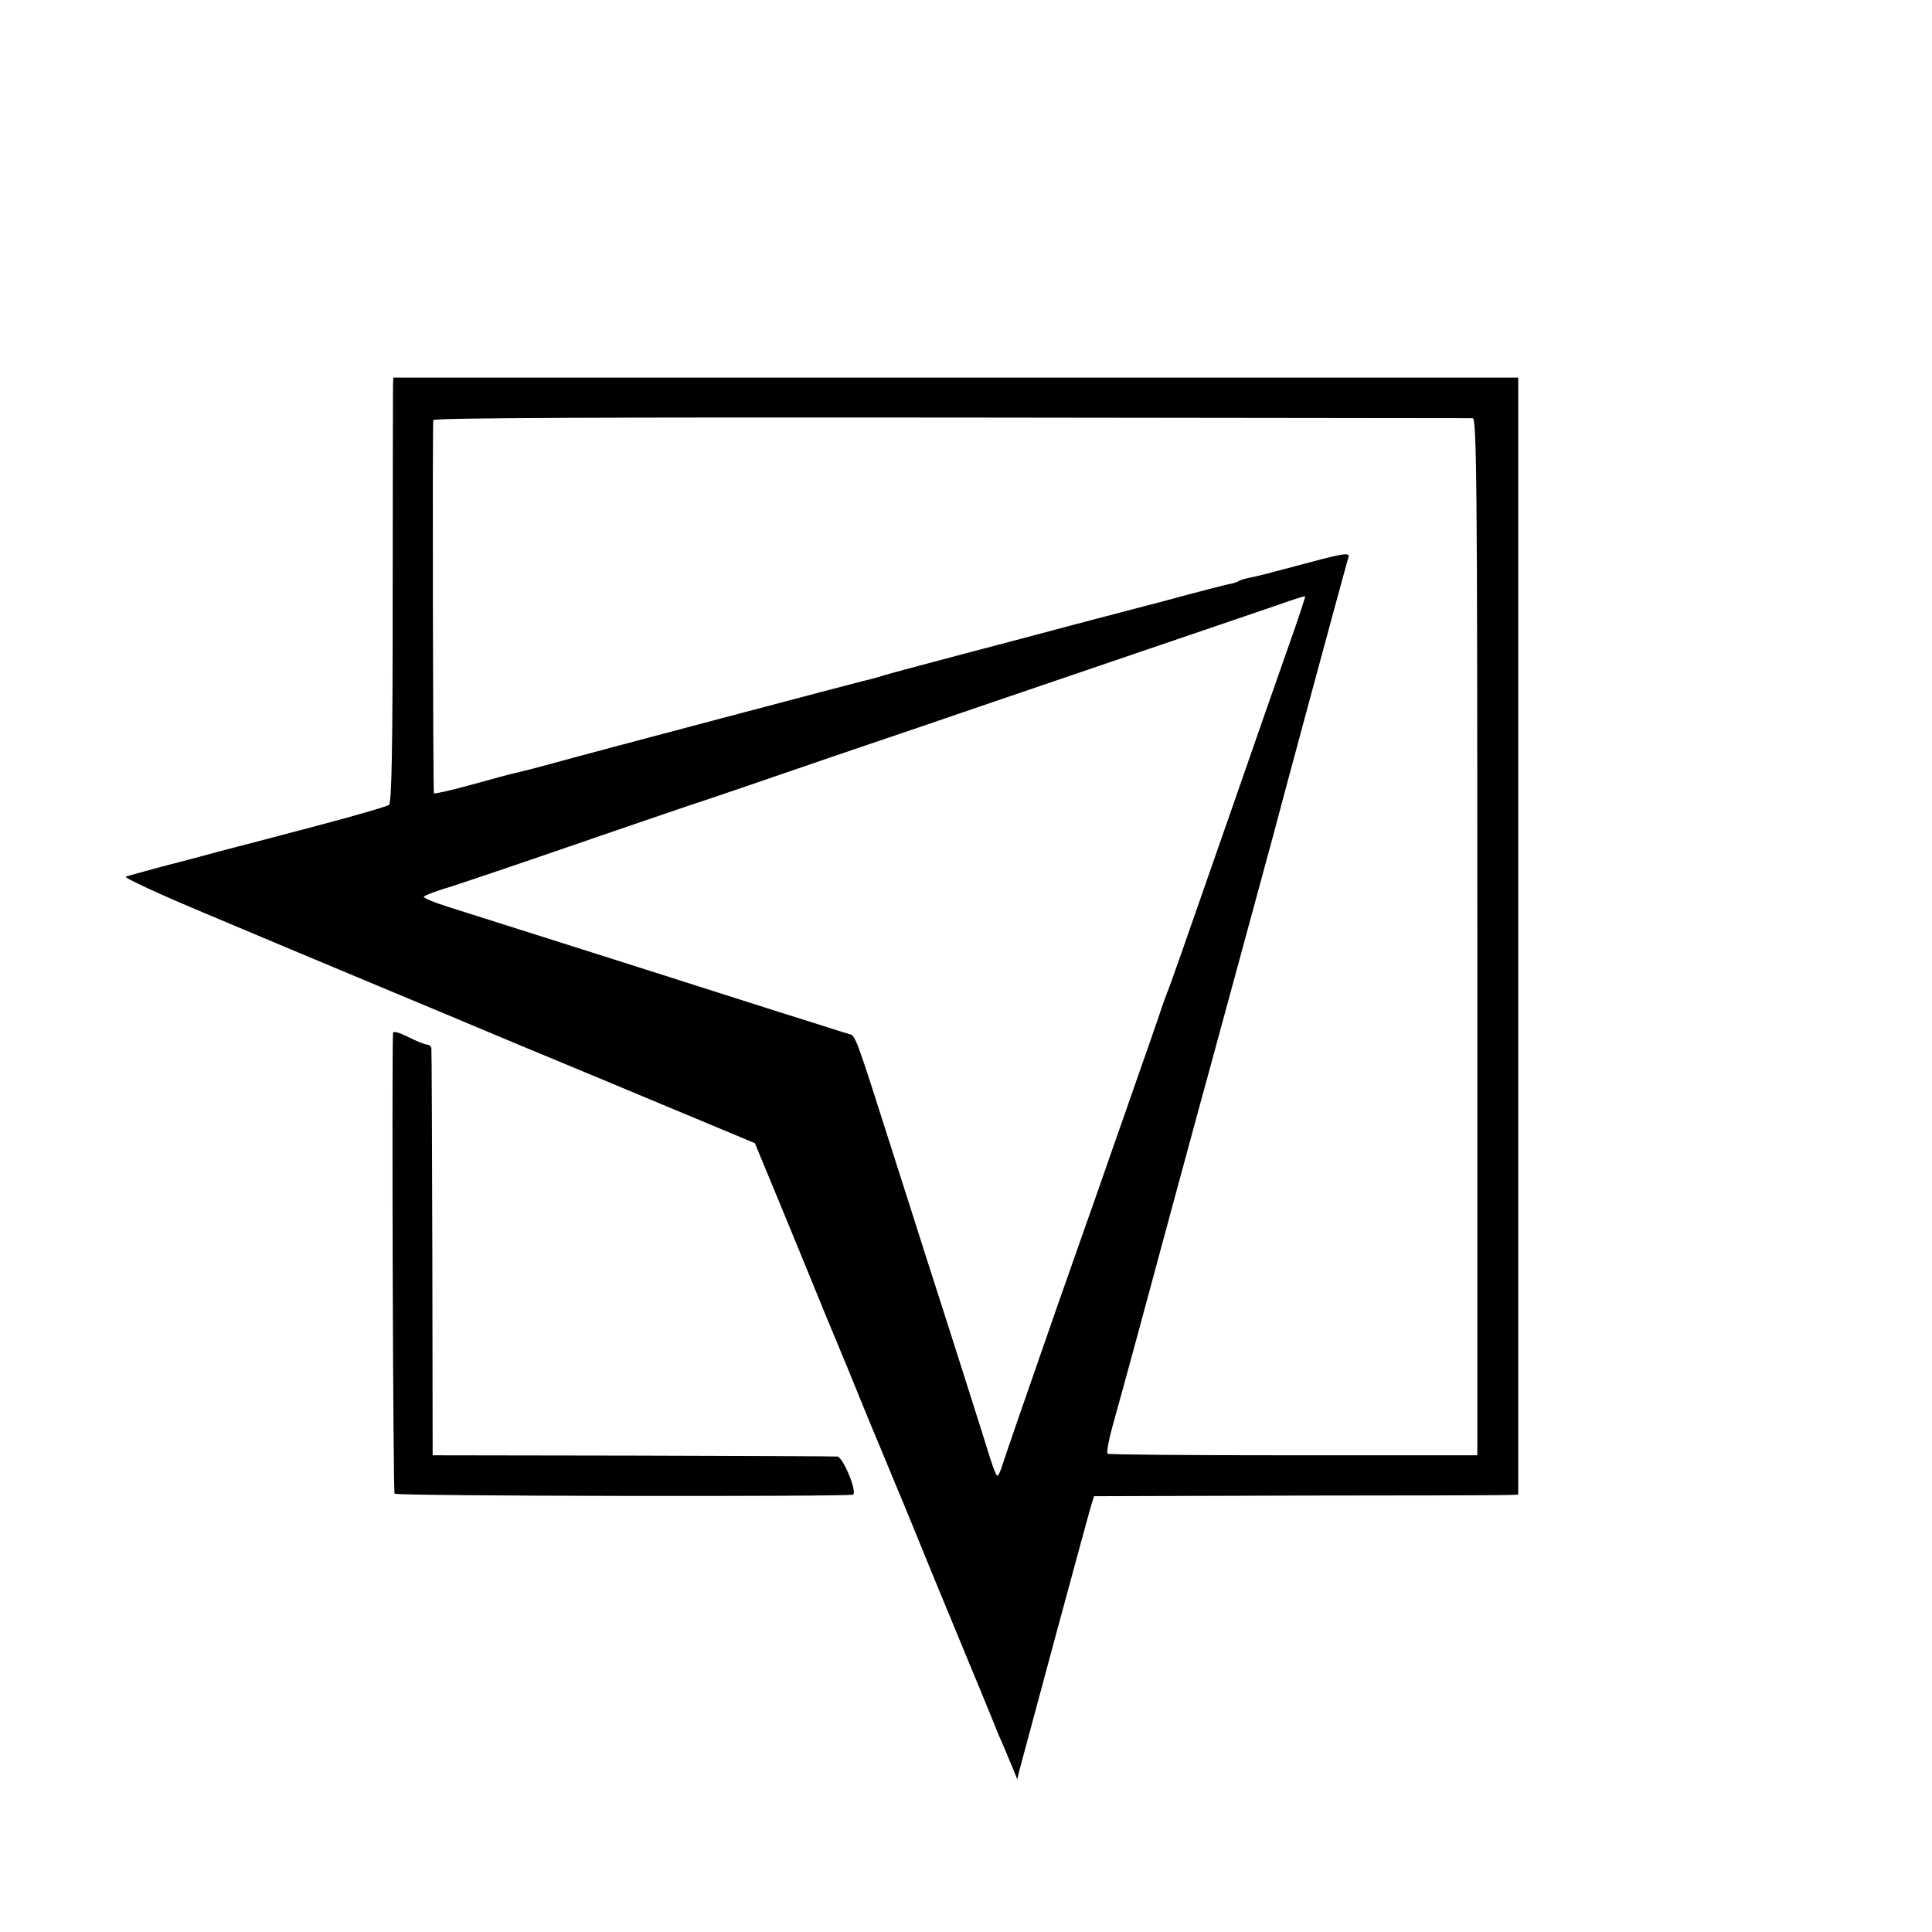 <?xml version="1.0" standalone="no"?>
<!DOCTYPE svg PUBLIC "-//W3C//DTD SVG 20010904//EN"
 "http://www.w3.org/TR/2001/REC-SVG-20010904/DTD/svg10.dtd">
<svg version="1.0" xmlns="http://www.w3.org/2000/svg"
 width="614pt" height="614pt" viewBox="0 0 614 614"
 preserveAspectRatio="xMidYMid meet">
<g transform="translate(0,614) scale(0.1,-0.1)"
fill="#000000" stroke="none">
<path d="M1249 4918 c0 -13 -1 -316 -1 -675 0 -475 -3 -655 -12 -661 -6 -5
-110 -35 -231 -67 -121 -32 -258 -68 -305 -80 -47 -13 -130 -35 -185 -49 -55
-15 -107 -29 -115 -32 -8 -3 109 -57 260 -120 151 -64 381 -160 510 -214 129
-54 348 -145 485 -203 138 -57 361 -150 497 -207 l247 -103 77 -186 c42 -102
108 -262 146 -356 39 -93 102 -246 140 -340 39 -93 76 -183 83 -200 7 -16 33
-79 58 -140 24 -60 92 -225 150 -365 58 -140 111 -268 117 -285 7 -16 19 -44
26 -60 7 -17 18 -44 25 -60 l12 -30 7 30 c10 39 219 813 229 845 l8 25 649 2
c357 0 660 1 674 2 l25 1 0 1775 0 1775 -1787 0 -1788 0 -1 -22z m3431 -107
c13 -1 15 -190 15 -1648 l0 -1648 -583 0 c-321 0 -587 2 -592 5 -4 3 3 41 15
85 44 158 95 346 185 680 51 187 103 381 117 430 34 124 203 747 208 765 7 29
227 844 241 891 3 13 -18 10 -123 -18 -158 -42 -162 -43 -192 -49 -14 -3 -28
-7 -33 -10 -4 -3 -16 -7 -25 -9 -10 -1 -106 -26 -213 -55 -107 -28 -202 -53
-210 -55 -8 -2 -118 -31 -245 -65 -126 -33 -273 -72 -325 -86 -52 -14 -109
-29 -126 -35 -17 -5 -40 -11 -50 -13 -21 -5 -847 -223 -988 -262 -50 -14 -102
-27 -116 -30 -14 -3 -78 -20 -142 -38 -65 -18 -119 -30 -119 -27 -3 14 -5
1177 -2 1186 2 7 558 9 1646 8 903 -1 1649 -2 1657 -2z m-584 -722 c-30 -85
-109 -311 -176 -504 -169 -485 -201 -577 -211 -600 -4 -11 -15 -40 -23 -65 -8
-25 -38 -110 -66 -190 -28 -80 -59 -170 -70 -200 -10 -30 -94 -269 -186 -530
-91 -261 -171 -492 -177 -512 -6 -21 -14 -38 -17 -38 -4 0 -14 26 -24 58 -22
72 -142 449 -206 647 -26 83 -76 238 -110 345 -107 336 -111 348 -129 353 -9
2 -110 35 -226 71 -532 170 -938 298 -1048 333 -48 15 -84 30 -80 34 5 4 44
19 88 32 44 14 213 71 375 127 162 56 333 114 380 130 47 15 252 85 455 155
204 69 415 141 470 160 206 70 863 294 945 322 47 17 86 29 88 28 1 -1 -22
-72 -52 -156z"/>
<path d="M1249 2857 c-4 -87 0 -1459 5 -1464 8 -8 1444 -10 1457 -3 14 9 -32
120 -50 121 -9 1 -302 2 -651 3 l-635 1 -1 640 c-1 352 -2 646 -3 653 0 6 -7
12 -13 12 -7 0 -34 11 -60 24 -30 15 -48 20 -49 13z"/>
</g>
</svg>
